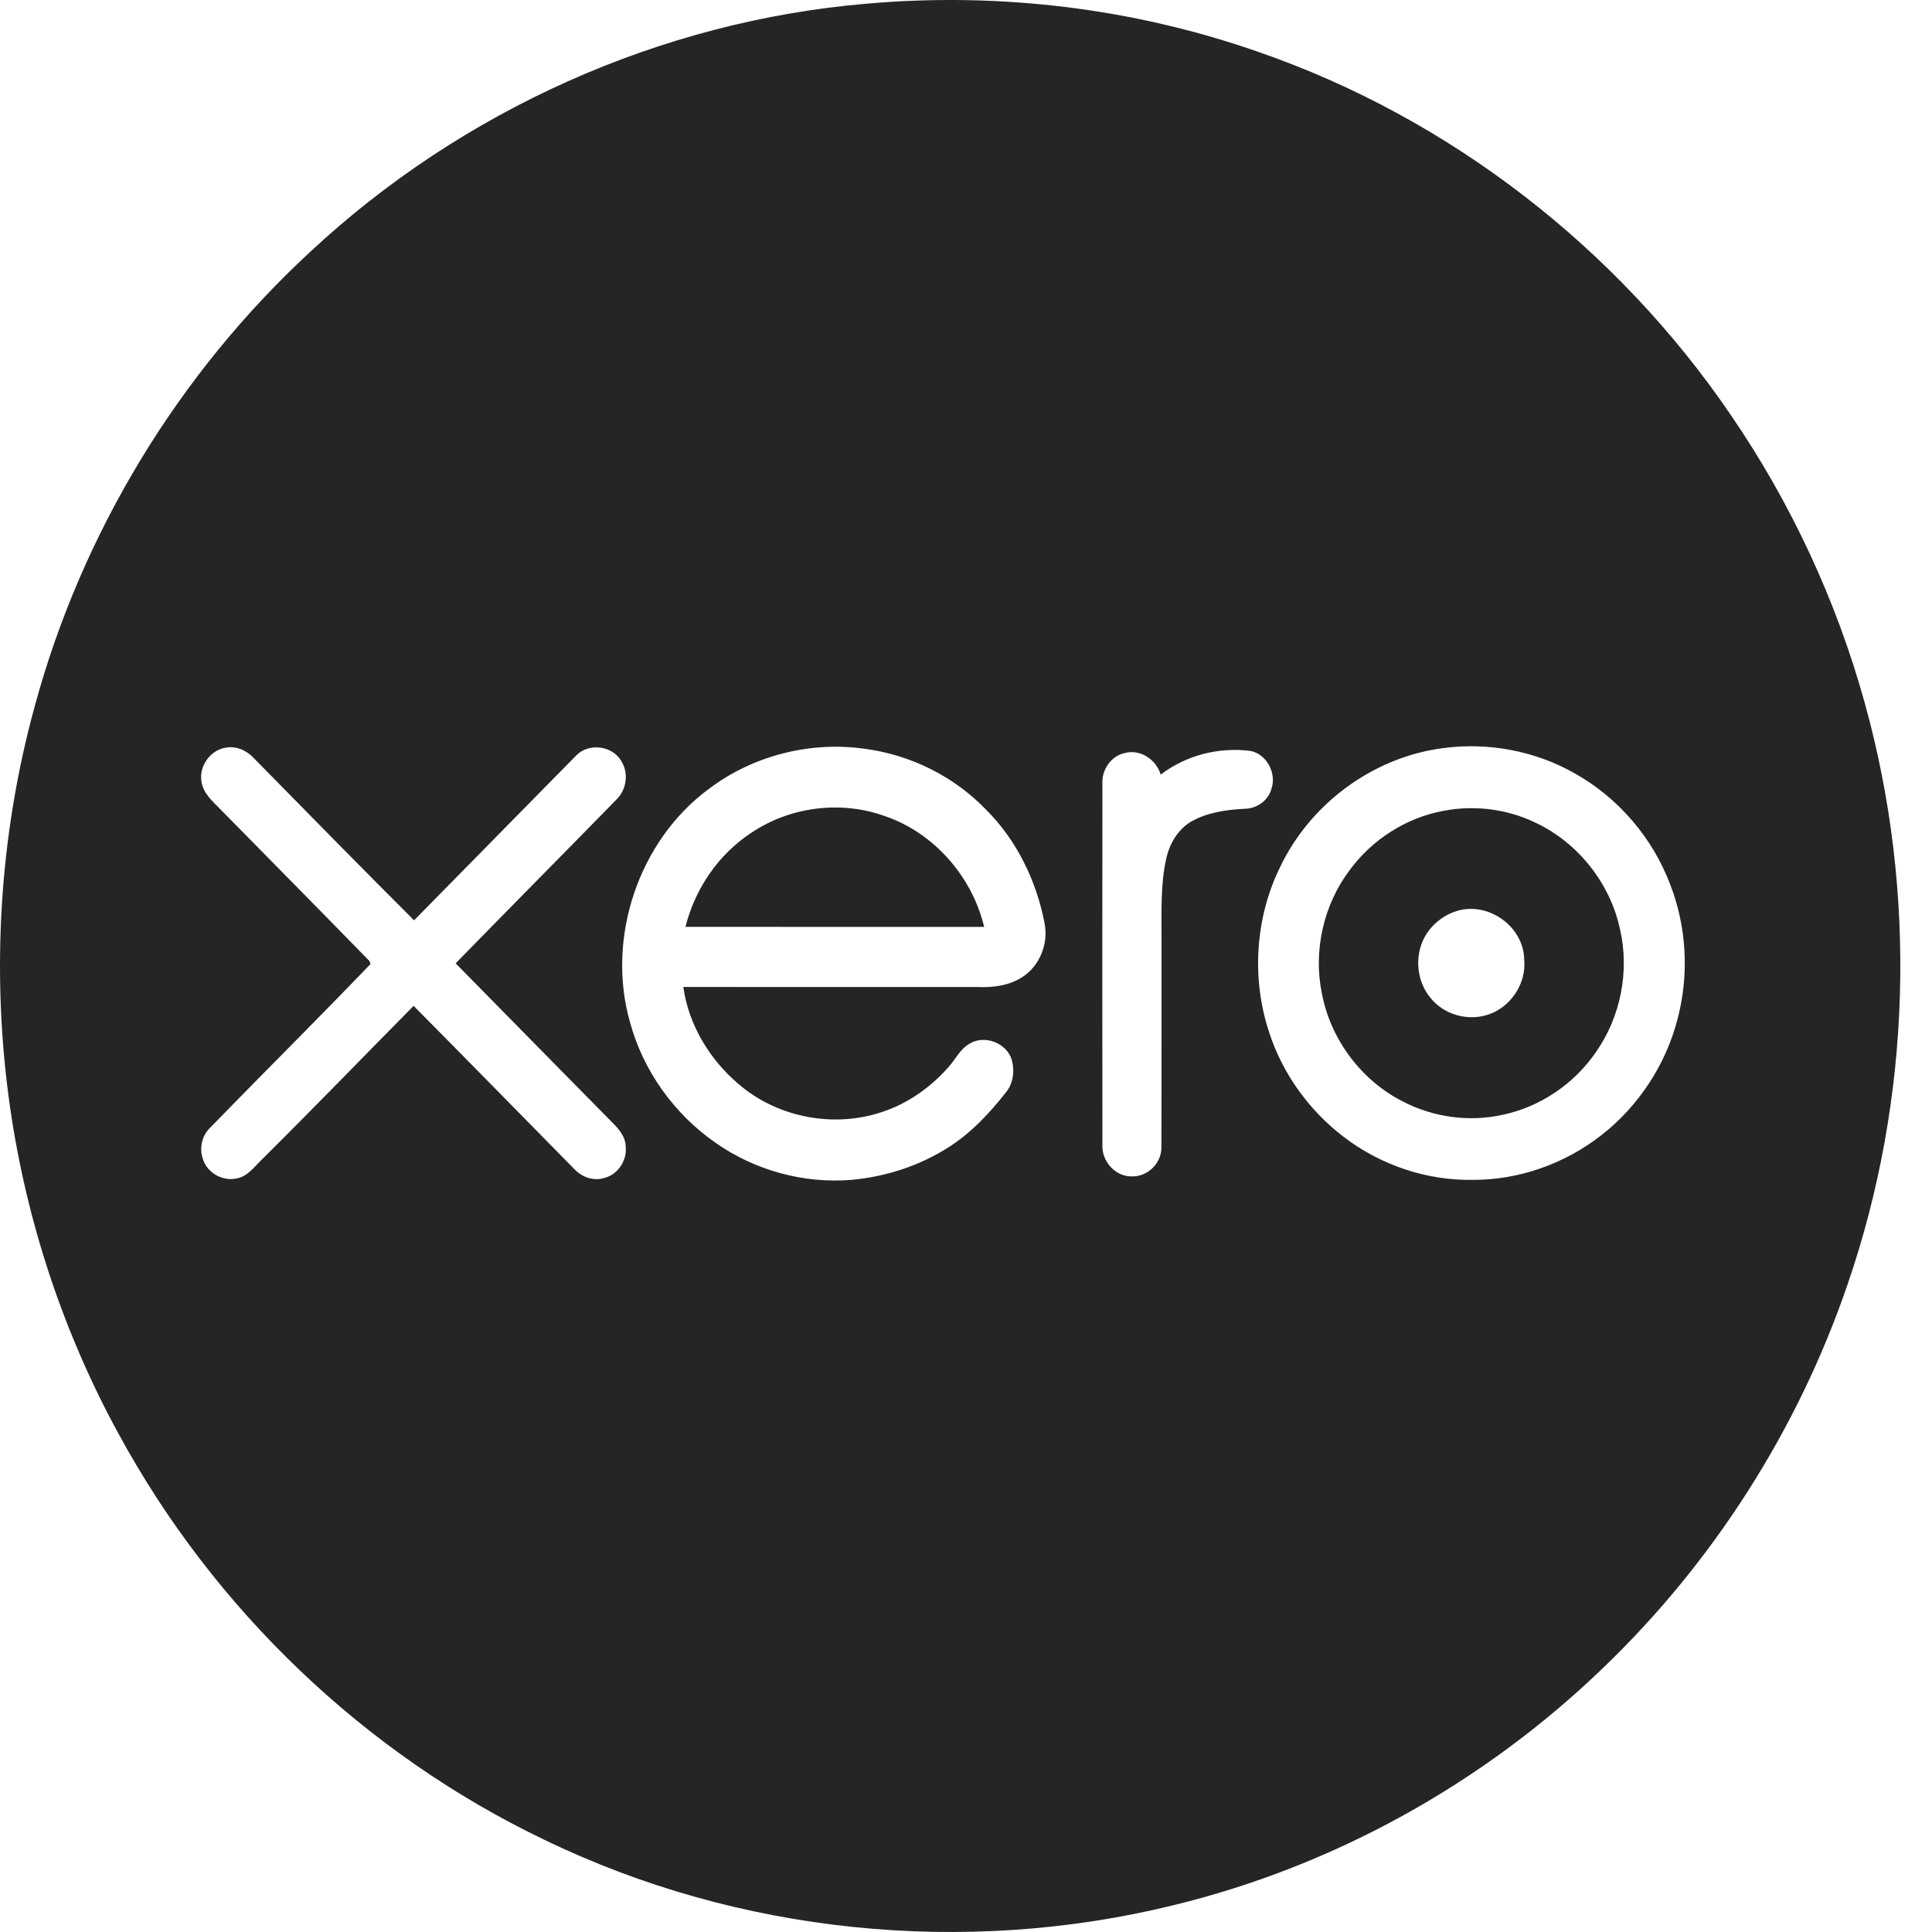 <?xml version="1.0" encoding="utf-8"?>
<svg width="50" height="50" viewBox="0 0 50 50" fill="none" xmlns="http://www.w3.org/2000/svg">
<g clip-path="url(#clip0_295_864)">
<path d="M39.746 21.295C39.011 20.937 38.162 20.83 37.362 20.983C36.393 21.16 35.505 21.728 34.919 22.532C34.252 23.423 33.983 24.613 34.21 25.709C34.434 26.898 35.228 27.956 36.291 28.499C37.082 28.914 38.015 29.045 38.886 28.851C39.855 28.649 40.739 28.053 41.304 27.226C41.94 26.32 42.178 25.132 41.925 24.047C41.67 22.852 40.834 21.809 39.746 21.295ZM38.502 26.261C37.978 26.432 37.353 26.257 37.012 25.812C36.712 25.449 36.628 24.927 36.772 24.48C36.911 24.042 37.283 23.7 37.715 23.573C38.516 23.331 39.435 23.975 39.446 24.834C39.509 25.459 39.087 26.076 38.502 26.261Z" fill="#252526"/>
<path d="M22.904 21.122C21.766 20.709 20.446 20.875 19.44 21.555C18.596 22.108 17.986 23 17.74 23.987C20.317 23.988 22.894 23.987 25.47 23.988C25.156 22.677 24.166 21.553 22.904 21.122Z" fill="#252526"/>
<path d="M48.26 18.195C47.525 15.538 46.346 13.009 44.796 10.744C41.839 6.399 37.493 3.046 32.57 1.345C29.328 0.208 25.847 -0.206 22.431 0.095C17.102 0.546 11.952 2.853 8.014 6.531C4.63 9.661 2.126 13.769 0.905 18.254C-0.024 21.626 -0.236 25.196 0.261 28.66C0.688 31.616 1.64 34.496 3.069 37.107C5.541 41.66 9.448 45.389 14.075 47.607C19.103 50.045 24.956 50.636 30.367 49.307C34.519 48.299 38.393 46.151 41.488 43.165C44.332 40.436 46.525 37.008 47.811 33.252C49.47 28.438 49.624 23.103 48.26 18.195ZM15.636 30.486C15.359 30.574 15.056 30.464 14.862 30.254C13.476 28.848 12.095 27.434 10.704 26.032C9.397 27.355 8.104 28.692 6.784 30.002C6.582 30.195 6.401 30.46 6.106 30.501C5.748 30.572 5.352 30.345 5.248 29.986C5.156 29.719 5.224 29.406 5.419 29.204C6.804 27.781 8.215 26.38 9.59 24.948C9.583 24.928 9.569 24.89 9.561 24.871C8.287 23.564 7.004 22.267 5.725 20.966C5.516 20.749 5.253 20.537 5.212 20.215C5.151 19.82 5.444 19.419 5.829 19.352C6.097 19.297 6.373 19.412 6.558 19.609C7.941 21.016 9.32 22.425 10.716 23.818C12.115 22.393 13.516 20.969 14.917 19.547C15.239 19.218 15.854 19.295 16.081 19.7C16.274 20.004 16.216 20.431 15.963 20.683C14.576 22.102 13.178 23.511 11.792 24.931C13.141 26.301 14.487 27.674 15.838 29.042C16.012 29.212 16.19 29.416 16.193 29.677C16.232 30.036 15.984 30.404 15.636 30.486ZM26.459 25.285C26.12 25.506 25.706 25.562 25.311 25.544C22.768 25.54 20.226 25.547 17.684 25.542C17.82 26.52 18.363 27.414 19.101 28.044C20.067 28.887 21.46 29.179 22.68 28.824C23.406 28.619 24.056 28.179 24.554 27.608C24.734 27.407 24.853 27.14 25.098 27.007C25.482 26.775 26.052 26.99 26.184 27.427C26.262 27.706 26.226 28.028 26.043 28.257C25.615 28.807 25.129 29.323 24.54 29.697C23.79 30.173 22.925 30.452 22.046 30.534C20.804 30.638 19.533 30.291 18.51 29.569C17.451 28.832 16.647 27.717 16.305 26.457C15.68 24.273 16.531 21.753 18.343 20.419C19.491 19.547 20.986 19.174 22.402 19.382C23.568 19.539 24.684 20.09 25.509 20.944C26.308 21.734 26.824 22.794 27.035 23.901C27.136 24.424 26.907 25 26.459 25.285ZM30.83 21.261C30.478 21.466 30.261 21.846 30.177 22.242C30.033 22.904 30.063 23.588 30.06 24.261C30.058 26.066 30.063 27.872 30.057 29.676C30.072 30.093 29.704 30.457 29.297 30.445C28.863 30.458 28.499 30.044 28.53 29.61C28.527 26.501 28.527 23.393 28.53 20.284C28.51 19.932 28.741 19.581 29.082 19.496C29.489 19.369 29.919 19.645 30.039 20.047C30.697 19.542 31.548 19.33 32.364 19.434C32.78 19.516 33.042 20.008 32.906 20.411C32.825 20.718 32.523 20.928 32.217 20.931C31.742 20.955 31.251 21.023 30.83 21.261ZM43.42 26.352C43.118 27.547 42.405 28.629 41.443 29.379C40.496 30.119 39.307 30.541 38.111 30.535C36.91 30.554 35.711 30.147 34.756 29.408C33.875 28.731 33.19 27.783 32.844 26.712C32.386 25.327 32.483 23.758 33.125 22.448C33.91 20.791 35.546 19.595 37.34 19.362C38.516 19.203 39.743 19.432 40.776 20.027C41.885 20.654 42.77 21.685 43.225 22.891C43.65 23.984 43.717 25.216 43.42 26.352Z" fill="#252526"/>
</g>
<defs>
<clipPath id="clip0_295_864">
<rect width="49.18" height="50" fill="white"/>
</clipPath>
</defs>
</svg>

